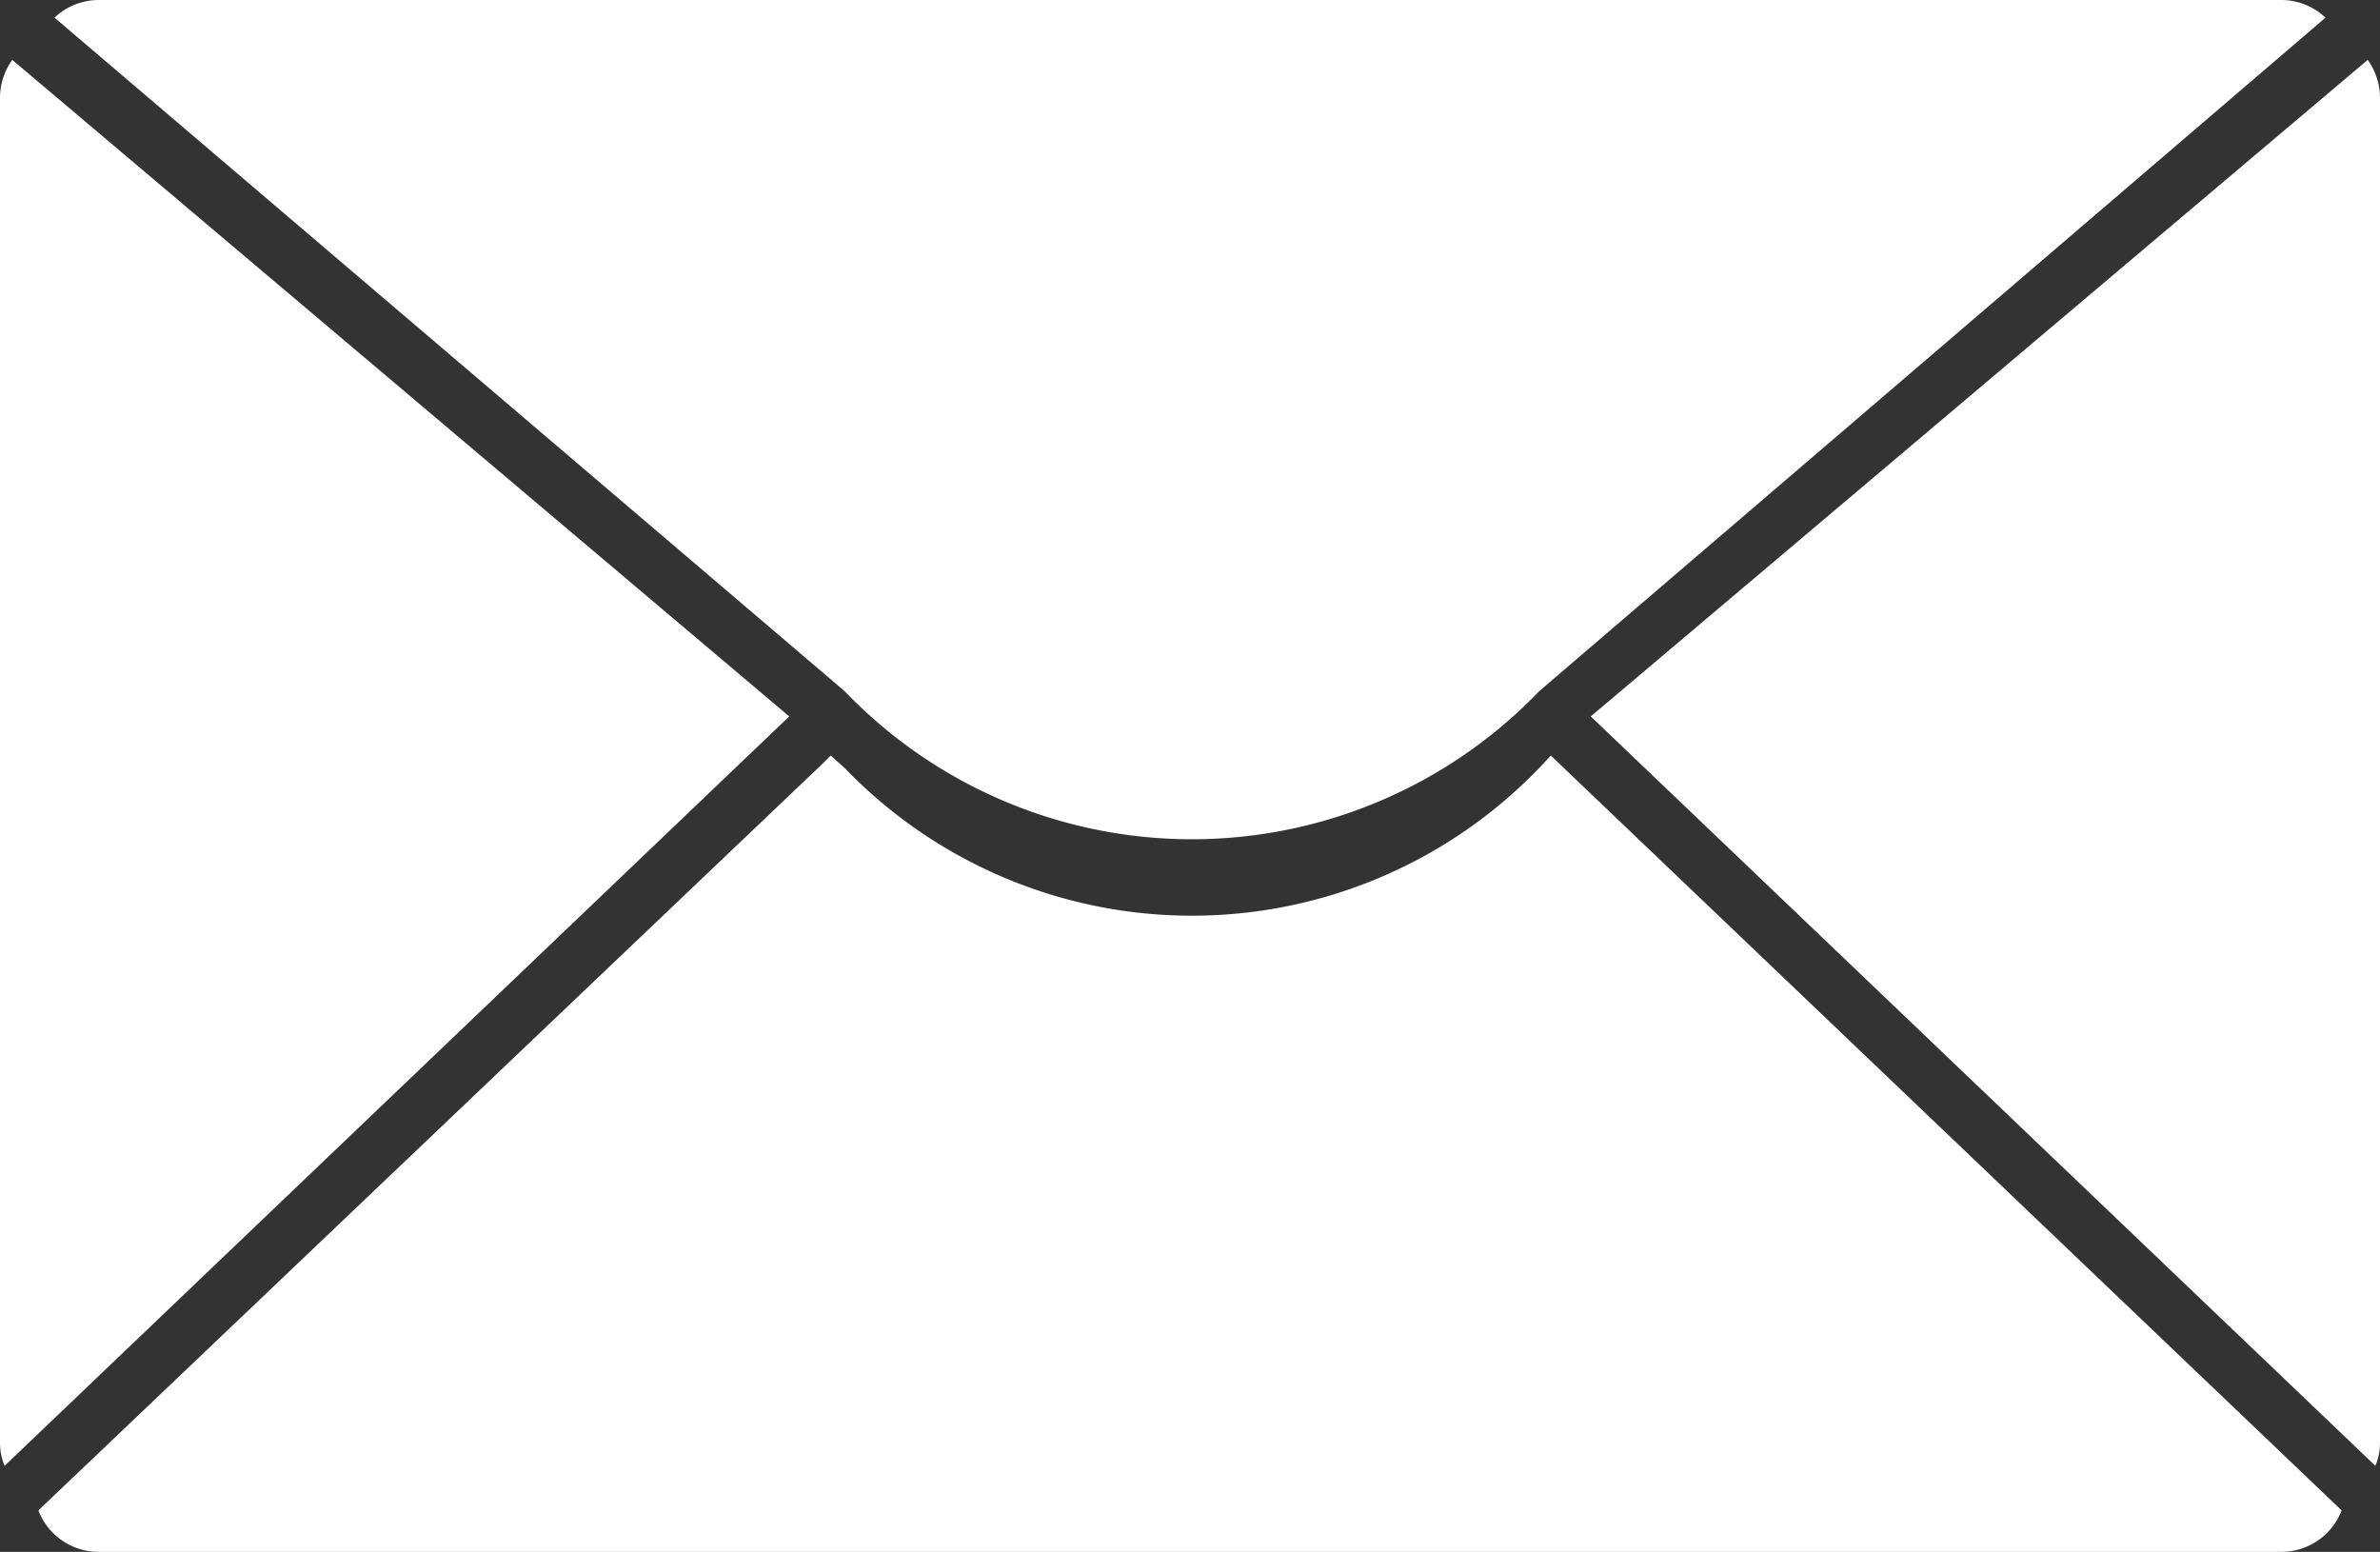 <svg xmlns="http://www.w3.org/2000/svg" viewBox="0 0 31 20.21"><rect x="0" y="0" width="31" height="20.21" fill="#333333" stroke="none"/><defs><style>.cls-1{fill:#fff;}</style></defs><title>Asset 5</title><g id="Layer_2" data-name="Layer 2"><g id="Layer_1-2" data-name="Layer 1"><path class="cls-1" d="M.16.78a.85.85,0,0,0-.16.5V18.79a.77.77,0,0,0,.06.3L10.28,9.33Z"/><path class="cls-1" d="M20.72,9.33l10.22,9.76a.77.77,0,0,0,.06-.3V1.28a.85.85,0,0,0-.16-.5Z"/><path class="cls-1" d="M20.05,9,30.29.23A.84.84,0,0,0,29.72,0H1.28A.84.84,0,0,0,.71.23L11,9A6.27,6.27,0,0,0,20.05,9Z"/><path class="cls-1" d="M20.05,10A6.28,6.28,0,0,1,11,10l-.18-.16-.1.1h0L.5,19.67a.84.84,0,0,0,.78.54H29.72a.84.84,0,0,0,.78-.54L20.2,9.84Z"/></g></g></svg>